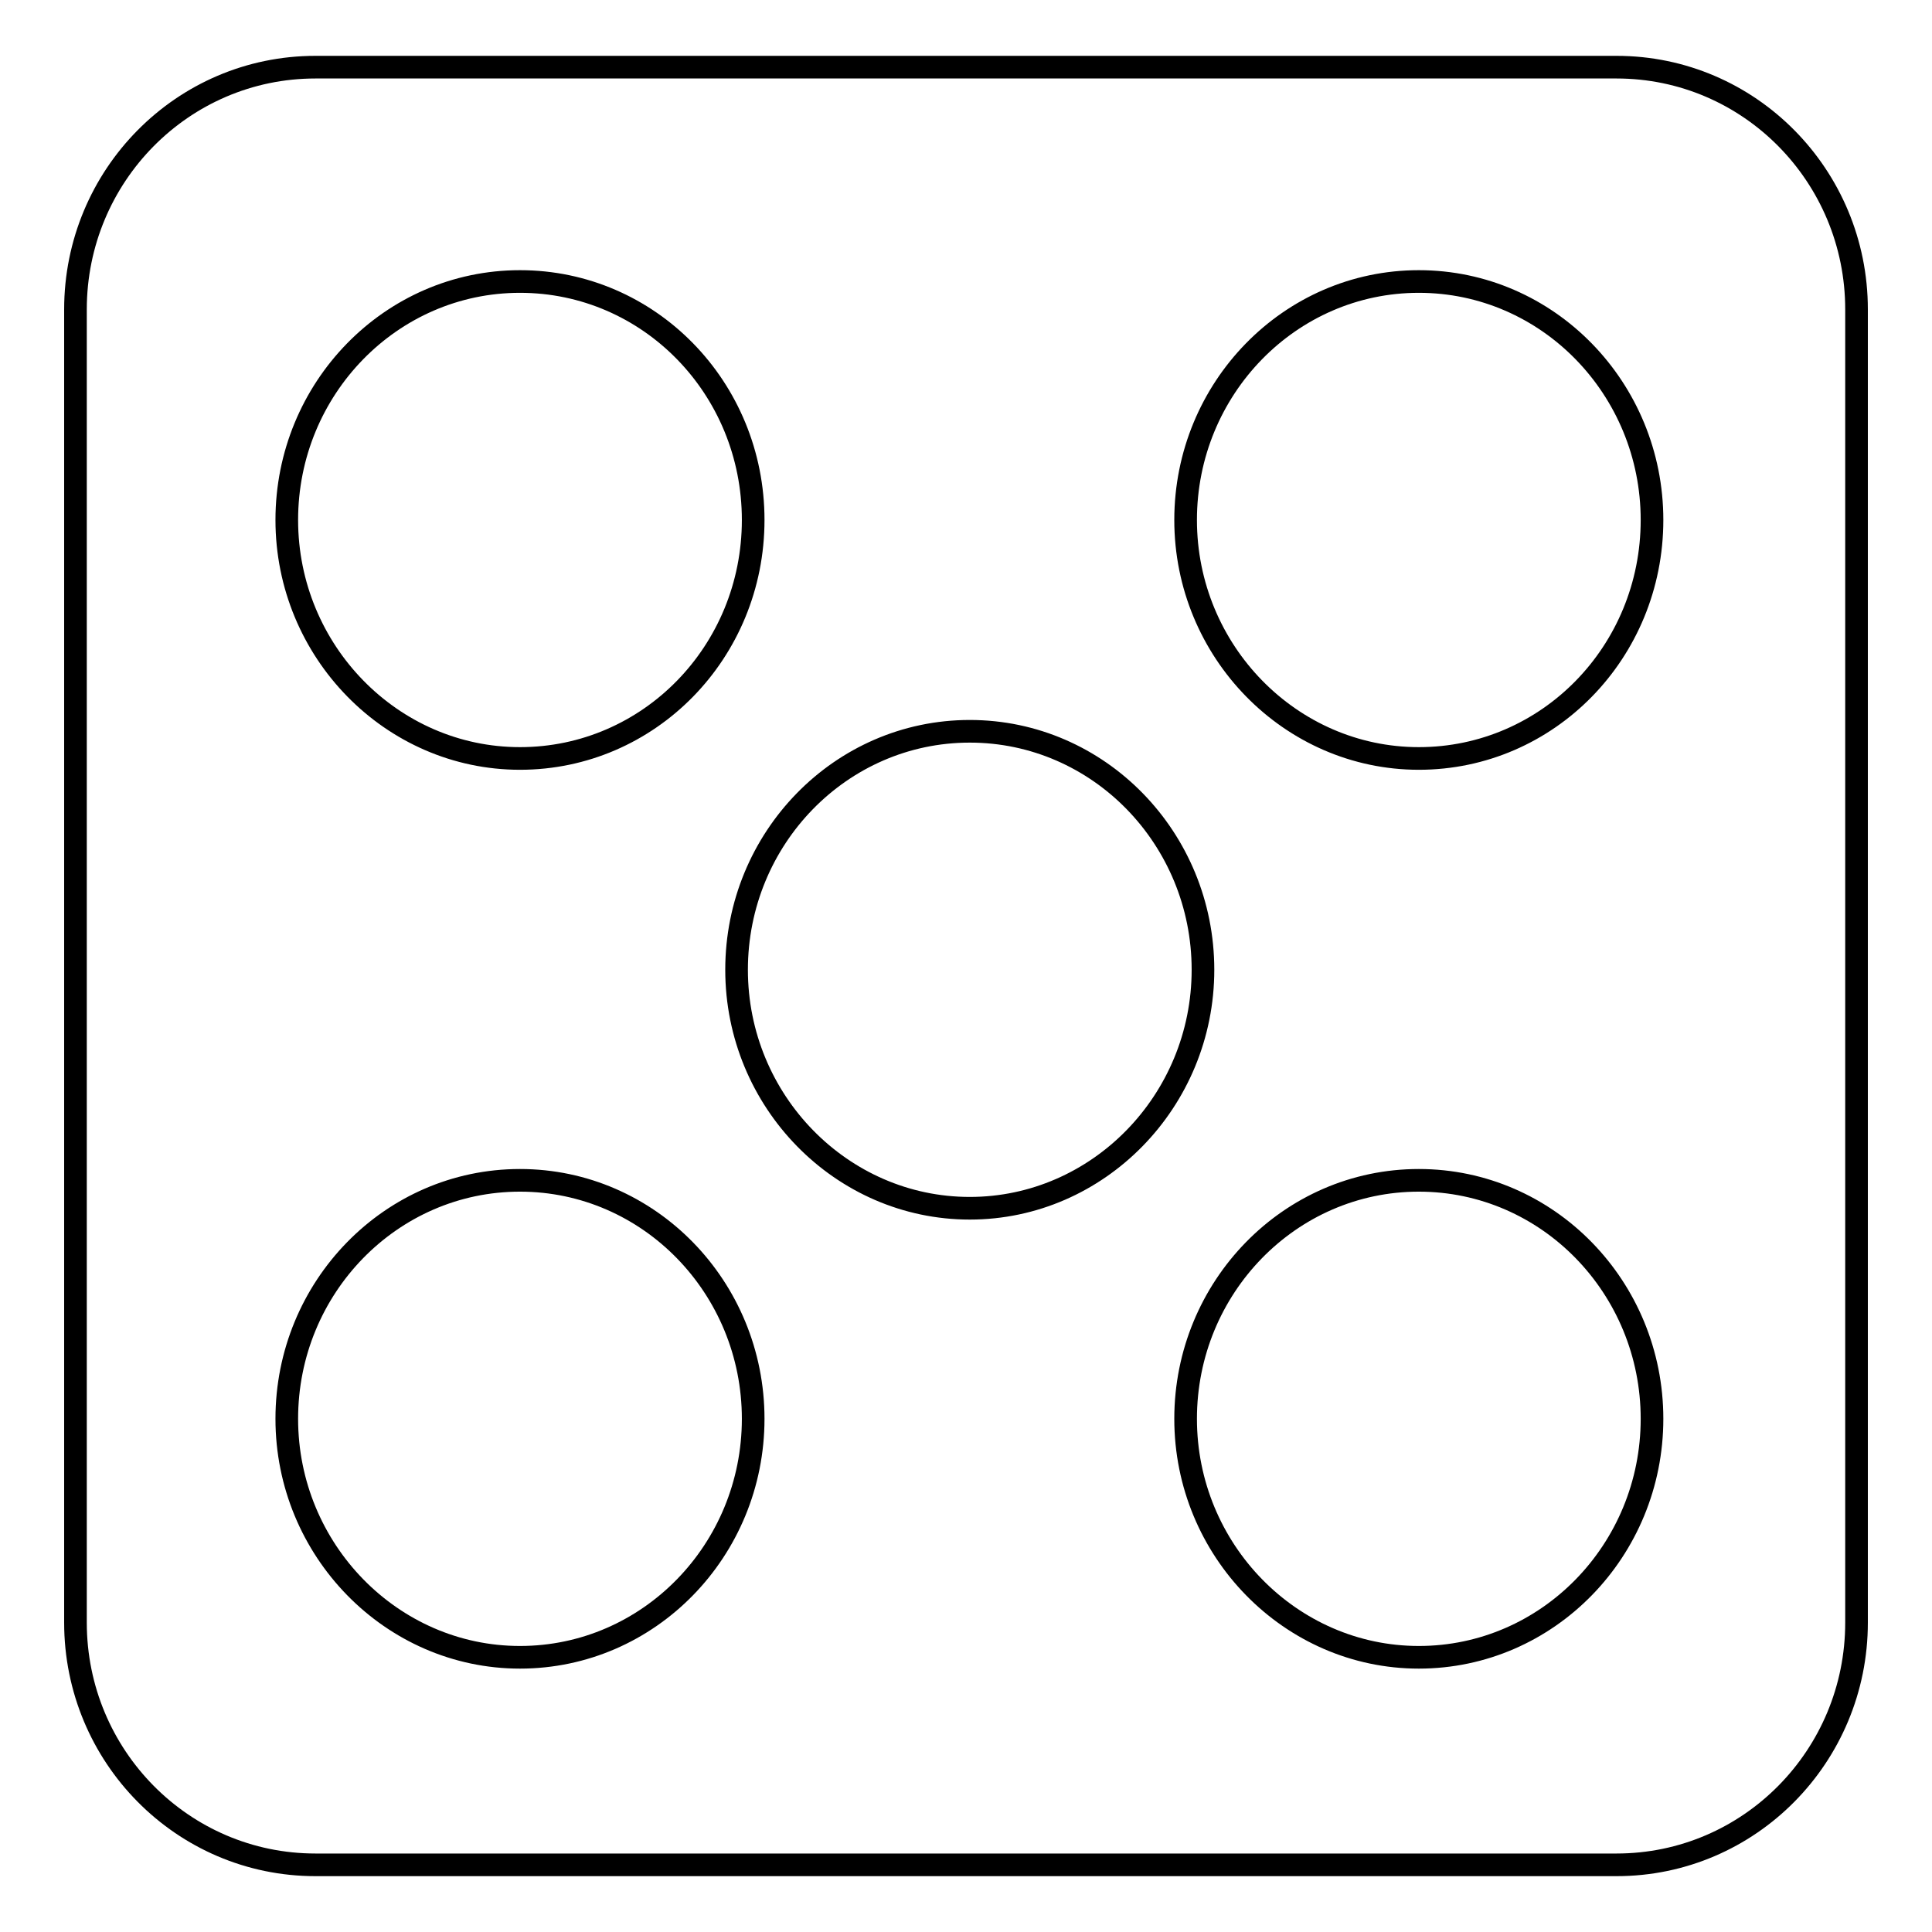 <?xml version="1.0" encoding="utf-8"?>
<!-- Svg Vector Icons : http://www.onlinewebfonts.com/icon -->
<!DOCTYPE svg PUBLIC "-//W3C//DTD SVG 1.1//EN" "http://www.w3.org/Graphics/SVG/1.1/DTD/svg11.dtd">
<svg version="1.1" xmlns="http://www.w3.org/2000/svg" xmlns:xlink="http://www.w3.org/1999/xlink" x="0px" y="0px" viewBox="0 0 256 256" enable-background="new 0 0 256 256" xml:space="preserve">
<g><g><path stroke-width="3" fill-opacity="0" stroke="#000000"  d="M214.2,8.9H41.8C24.2,8.9,10,23.3,10,41v174c0,17.7,14.2,32.1,31.8,32.1h172.4c17.6,0,31.8-14.4,31.8-32.1V41C246,23.3,231.8,8.9,214.2,8.9L214.2,8.9z M68.9,100.5c-17,0-30.9-14.2-30.9-31.6s13.8-31.6,30.9-31.6s30.9,14.1,30.9,31.6C99.8,86.4,86,100.5,68.9,100.5L68.9,100.5z M188,100.5c-17,0-30.9-14.2-30.9-31.6s13.8-31.6,30.9-31.6c17.1,0,30.9,14.2,30.9,31.6C218.9,86.4,205.1,100.5,188,100.5L188,100.5z M188,219.6c-17,0-30.9-14.2-30.9-31.6c0-17.4,13.8-31.6,30.9-31.6c17.1,0,30.9,14.2,30.9,31.6C218.9,205.4,205.1,219.6,188,219.6L188,219.6z M128.5,160.1c-17,0-30.9-14.2-30.9-31.6c0-17.4,13.8-31.6,30.9-31.6c17.1,0,30.9,14.2,30.9,31.6C159.4,145.9,145.5,160.1,128.5,160.1L128.5,160.1z M68.9,219.6c-17,0-30.9-14.2-30.9-31.6c0-17.4,13.8-31.6,30.9-31.6s30.9,14.2,30.9,31.6C99.8,205.4,86,219.6,68.9,219.6L68.9,219.6z"/></g></g>
</svg>